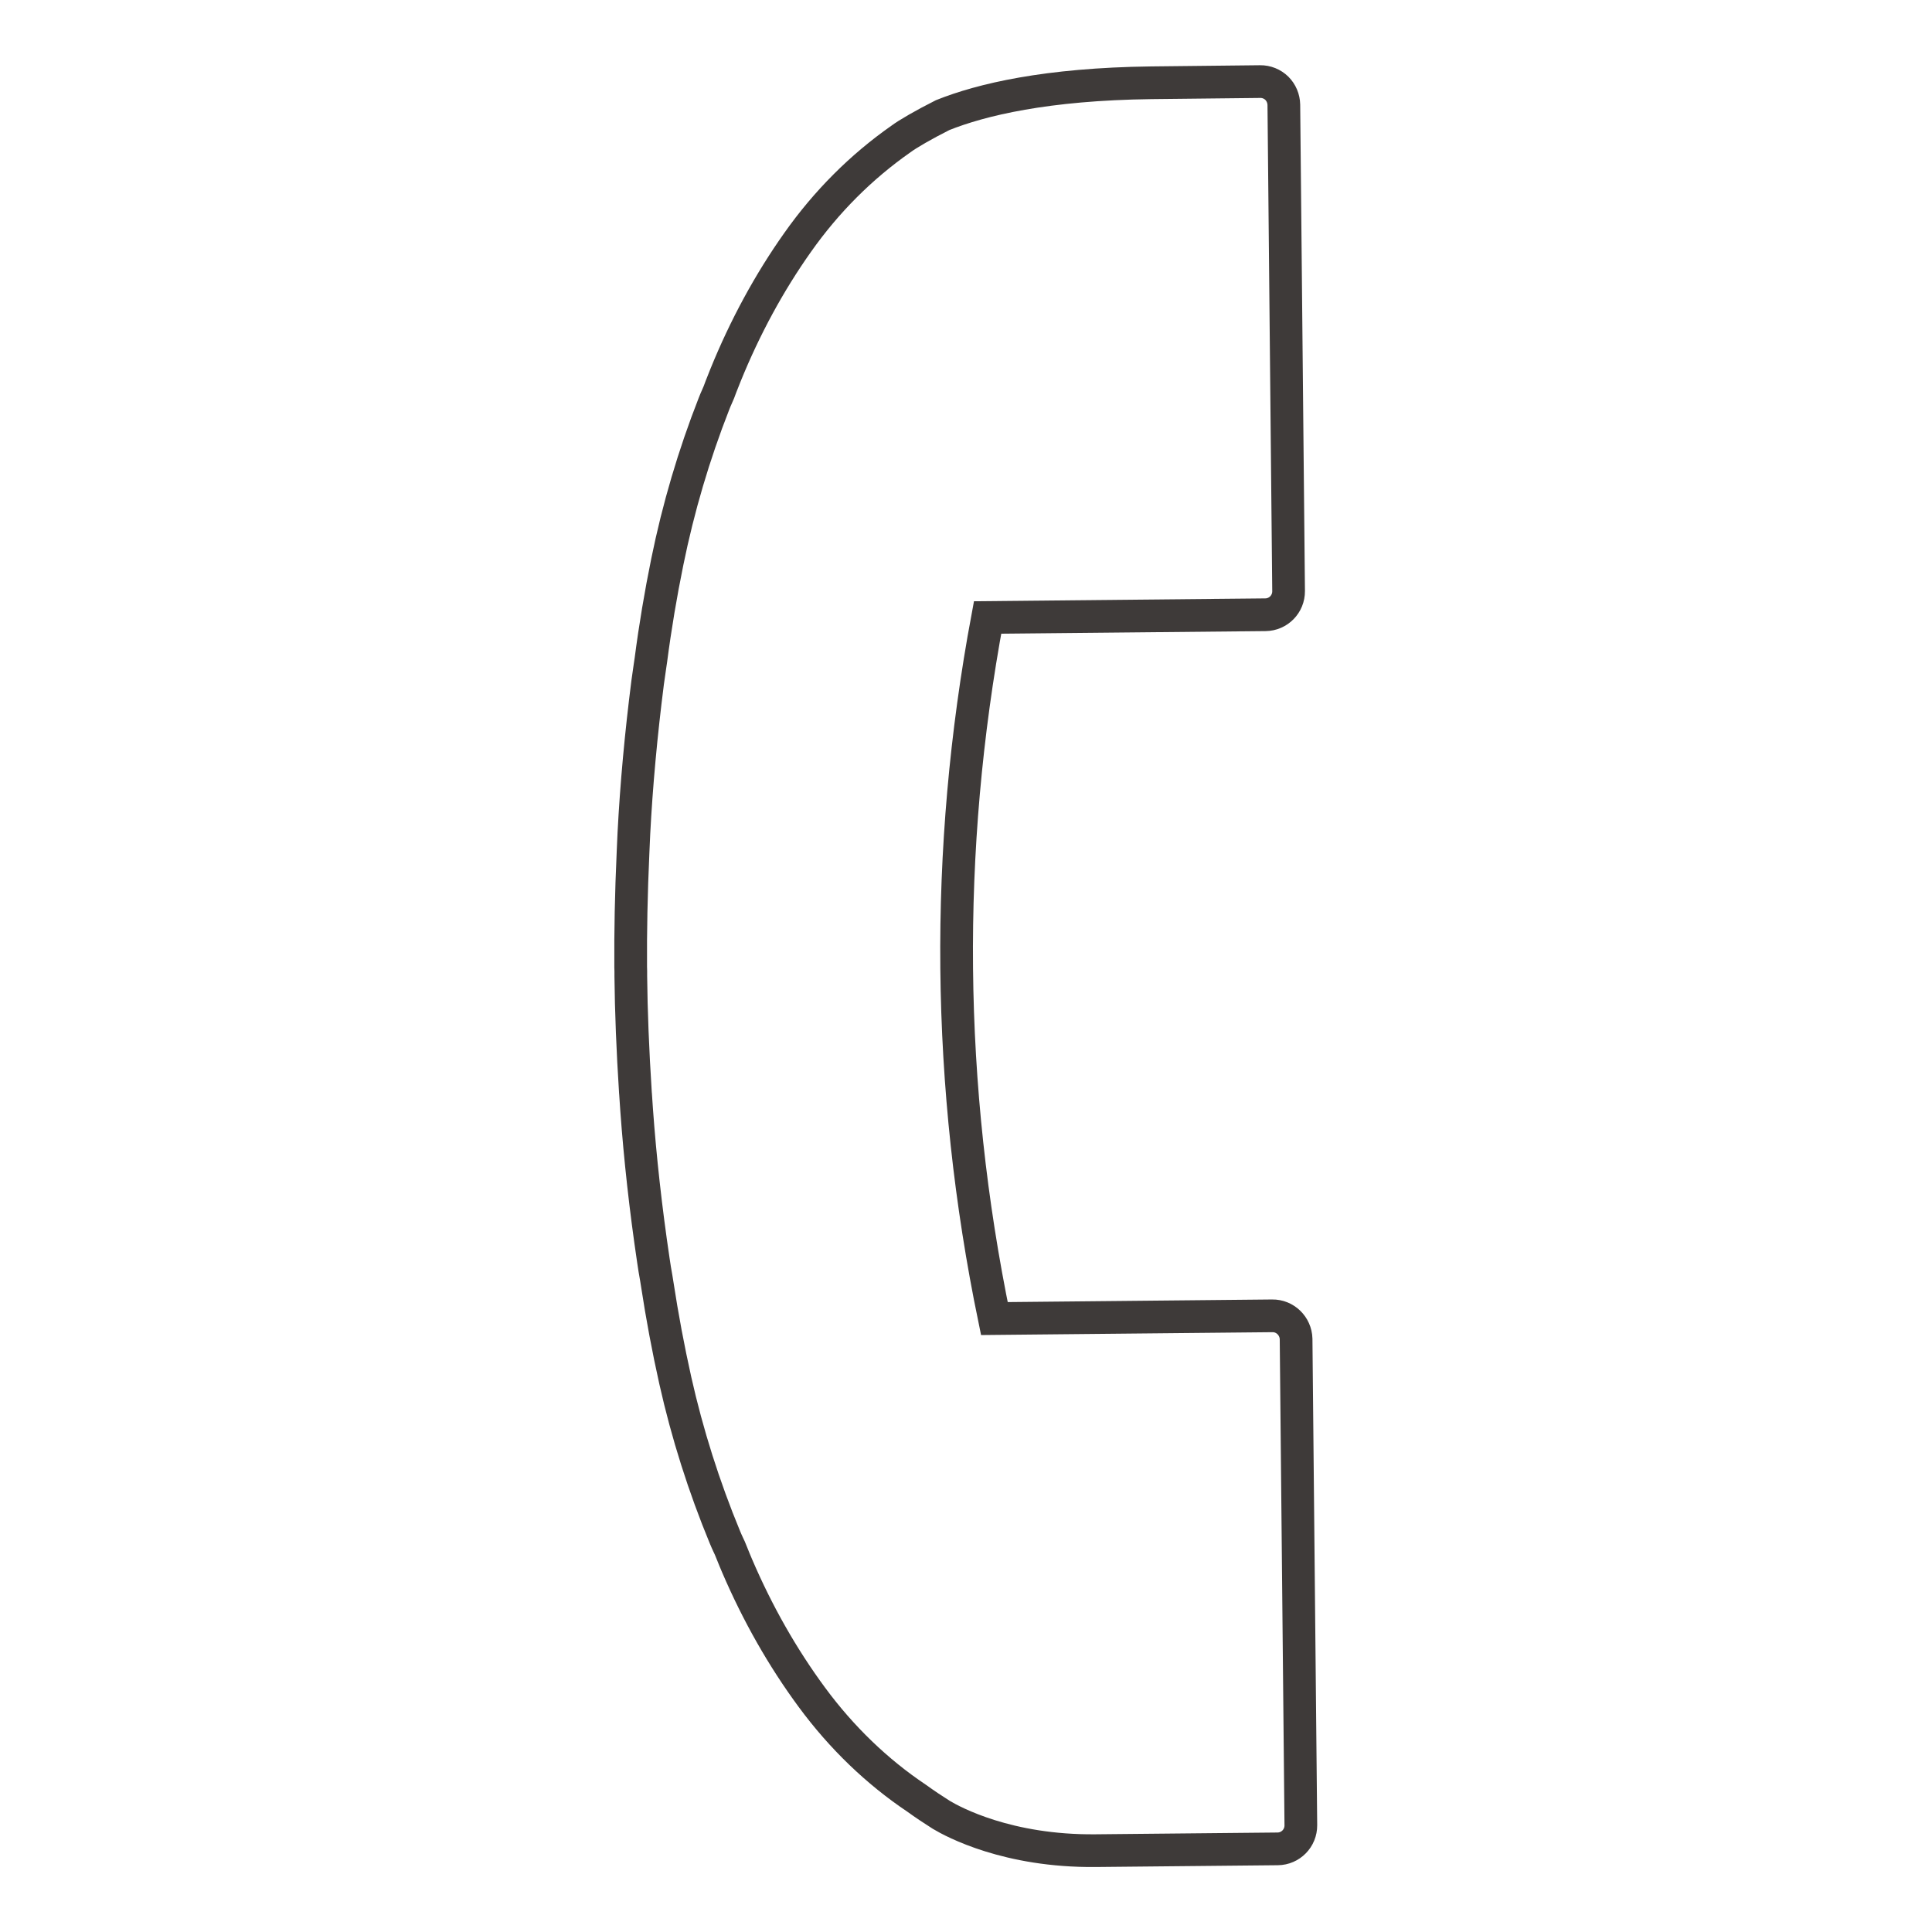 <?xml version="1.0" encoding="utf-8"?>
<!-- Generator: Adobe Illustrator 24.1.0, SVG Export Plug-In . SVG Version: 6.00 Build 0)  -->
<svg version="1.1" id="レイヤー_1" xmlns="http://www.w3.org/2000/svg" xmlns:xlink="http://www.w3.org/1999/xlink" x="0px"
	 y="0px" viewBox="0 0 16.245 16.245" style="enable-background:new 0 0 16.245 16.245;" xml:space="preserve">
<style type="text/css">
	.st0{fill:none;stroke:#3E3A39;stroke-width:0.275;stroke-miterlimit:10;}
</style>
<path class="st0" d="M10.697,11.064l-2.336,0.023C7.958,9.134,7.938,7.153,8.304,5.192l2.336-0.023
	c0.109-0.001,0.196-0.09,0.195-0.199l-0.04-4.089c-0.001-0.052-0.022-0.102-0.059-0.139c-0.037-0.036-0.088-0.057-0.14-0.056
	L9.68,0.696C8.797,0.707,8.251,0.838,7.926,0.968c-0.159,0.08-0.295,0.159-0.351,0.201C7.241,1.403,6.949,1.695,6.707,2.038
	c-0.238,0.336-0.443,0.713-0.608,1.12C6.086,3.19,6.074,3.222,6.061,3.254L6.045,3.297C6.04,3.309,6.035,3.321,6.029,3.334
	C6.02,3.354,6.011,3.375,6.003,3.396c-0.168,0.428-0.3,0.875-0.392,1.328C5.556,4.993,5.509,5.272,5.473,5.549L5.465,5.603
	C5.458,5.648,5.452,5.692,5.446,5.736C5.39,6.175,5.351,6.602,5.33,7.006L5.323,7.163C5.307,7.514,5.301,7.839,5.303,8.13
	l0.001,0.035l0,0.043C5.307,8.502,5.32,8.832,5.343,9.189c0,0.001,0.001,0.009,0.001,0.01l0.009,0.133
	c0.029,0.403,0.076,0.83,0.141,1.267c0.007,0.049,0.015,0.098,0.024,0.147l0.008,0.05c0.042,0.275,0.093,0.547,0.152,0.811
	c0.101,0.451,0.242,0.895,0.418,1.32c0.008,0.02,0.017,0.039,0.026,0.059c0.006,0.012,0.011,0.024,0.015,0.032l0.02,0.049
	c0.013,0.032,0.026,0.065,0.04,0.097c0.173,0.404,0.385,0.776,0.63,1.108c0.249,0.338,0.547,0.625,0.88,0.848
	c0.068,0.049,0.138,0.096,0.208,0.14c0.1,0.06,0.558,0.308,1.296,0.301l1.532-0.015c0.109-0.001,0.196-0.09,0.195-0.199l-0.04-4.089
	C10.895,11.15,10.806,11.062,10.697,11.064z"/>
</svg>
